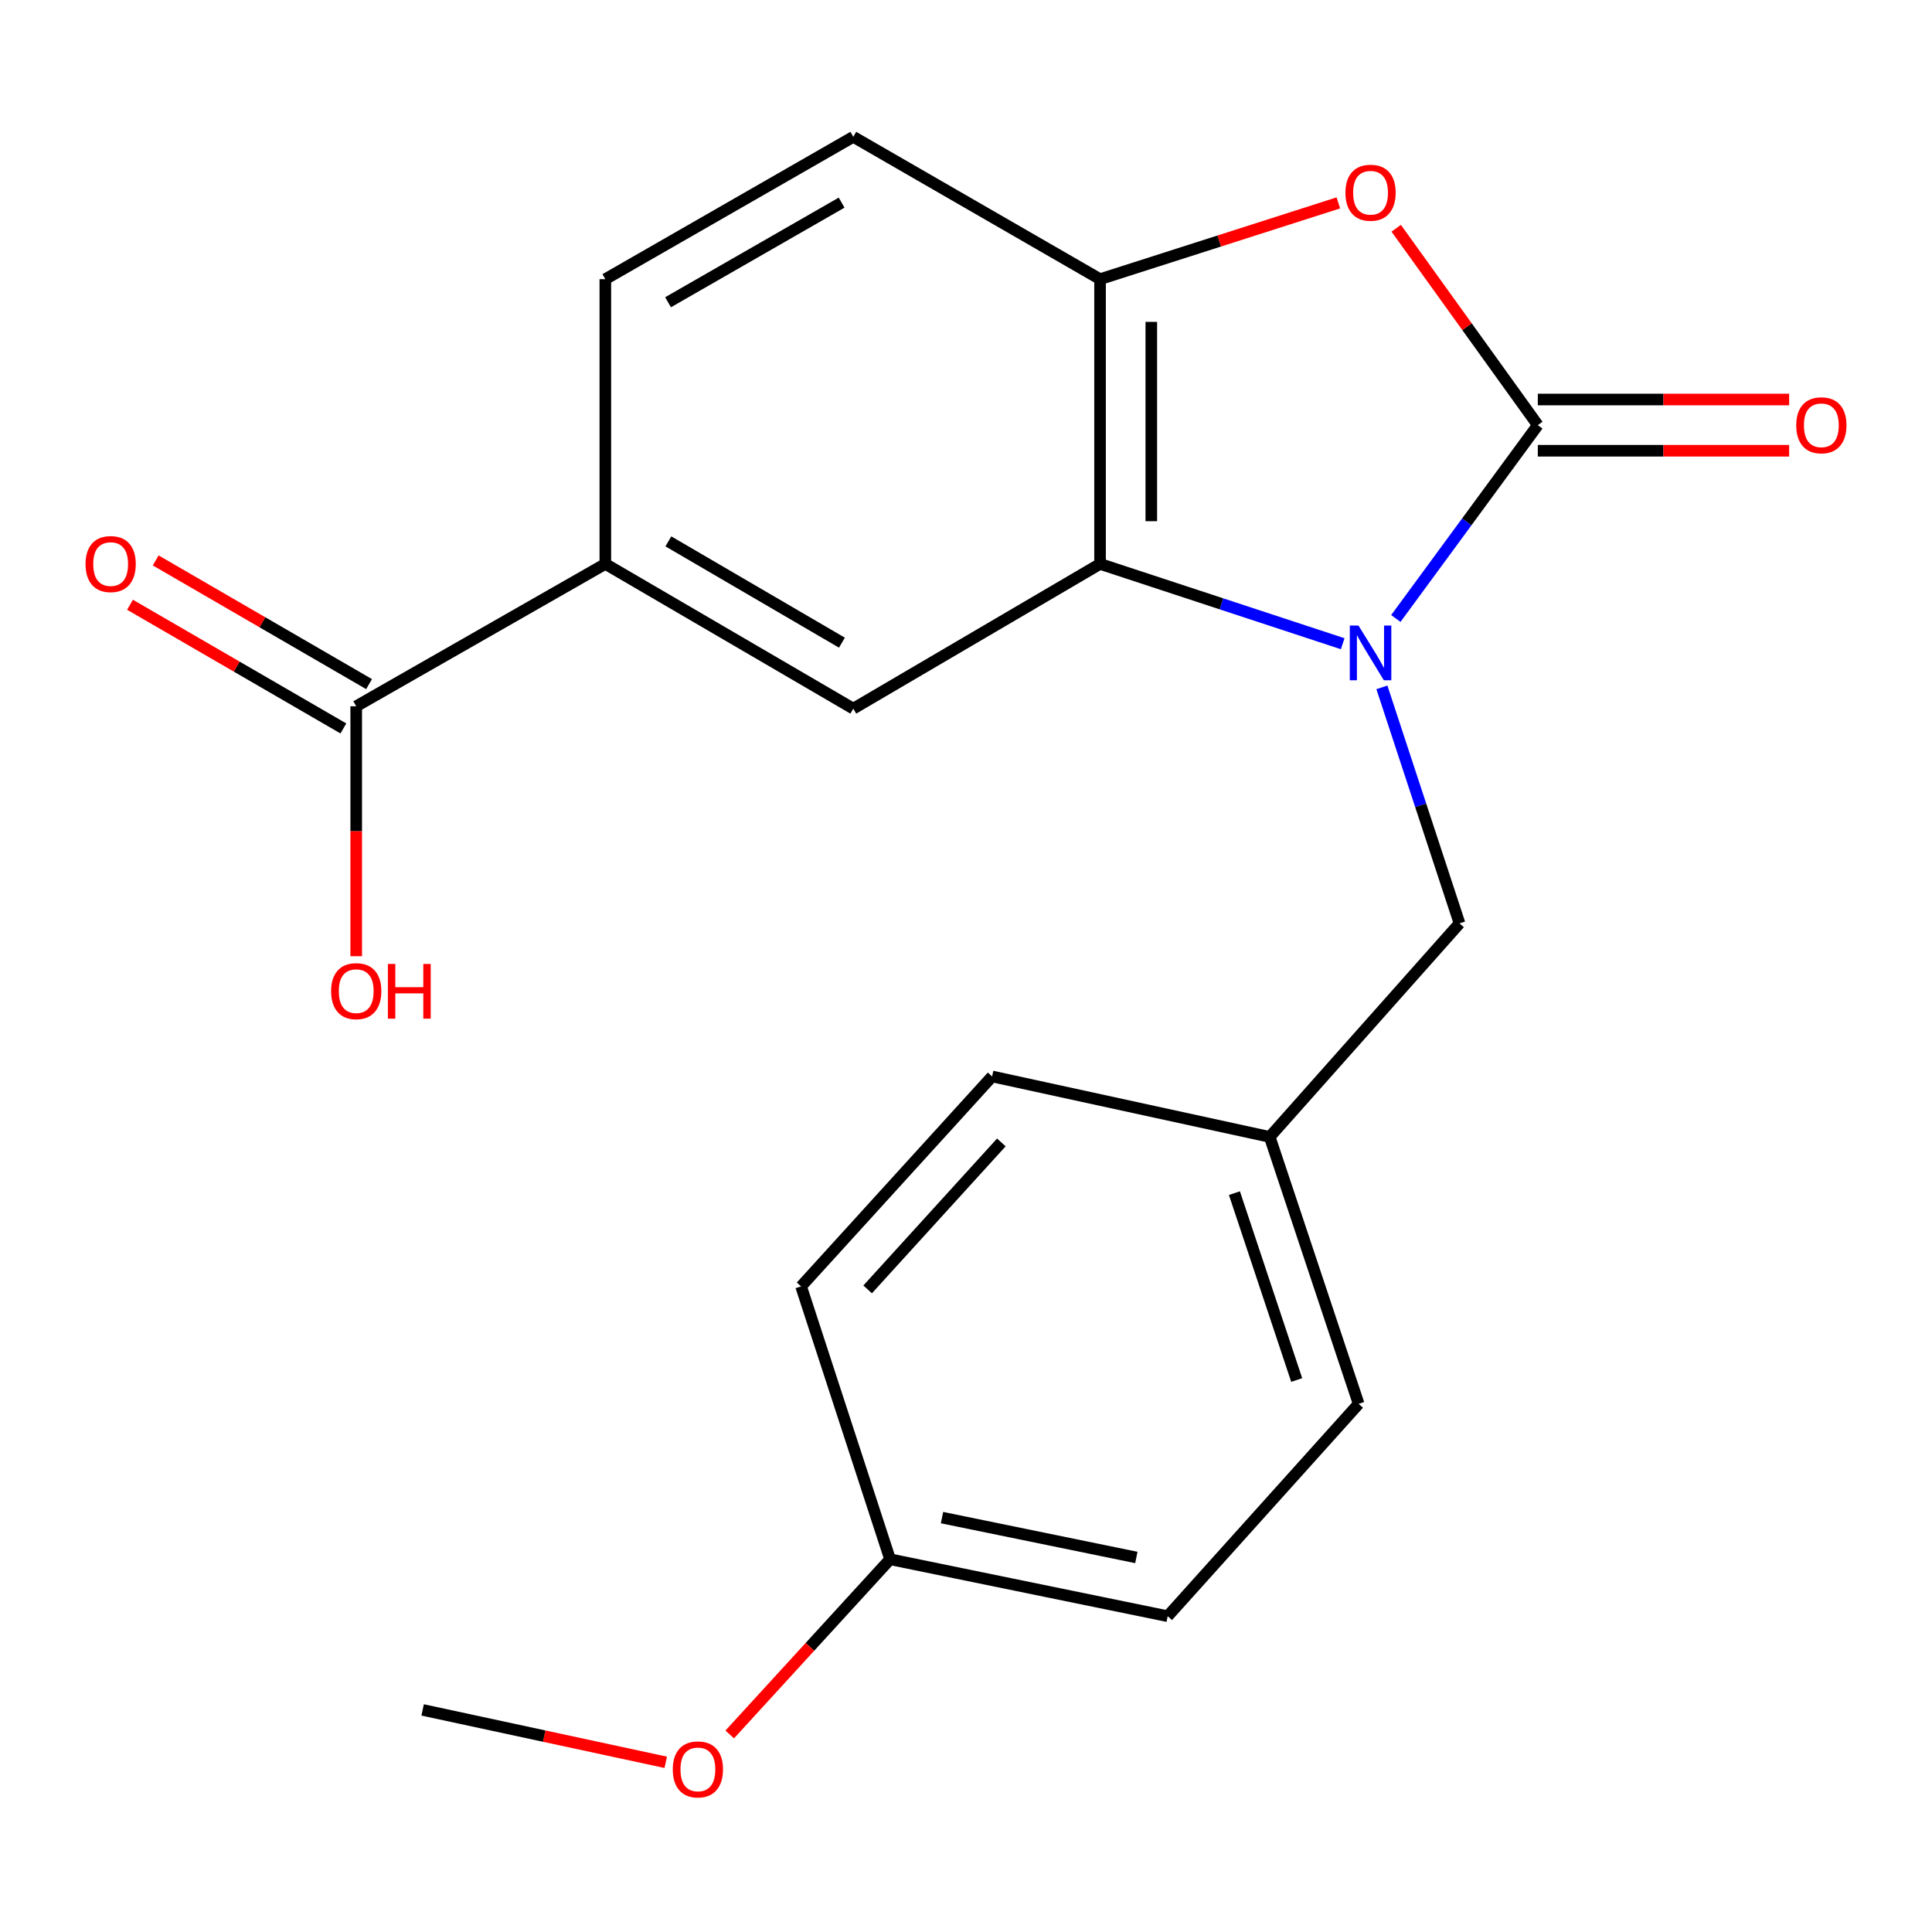 <?xml version='1.0' encoding='iso-8859-1'?>
<svg version='1.1' baseProfile='full'
              xmlns='http://www.w3.org/2000/svg'
                      xmlns:rdkit='http://www.rdkit.org/xml'
                      xmlns:xlink='http://www.w3.org/1999/xlink'
                  xml:space='preserve'
width='1000px' height='1000px' viewBox='0 0 1000 1000'>
<!-- END OF HEADER -->
<rect style='opacity:1.0;fill:#FFFFFF;stroke:none' width='1000' height='1000' x='0' y='0'> </rect>
<path class='bond-0' d='M 722.481,320.123 L 759.224,270.084' style='fill:none;fill-rule:evenodd;stroke:#0000FF;stroke-width:6px;stroke-linecap:butt;stroke-linejoin:miter;stroke-opacity:1' />
<path class='bond-0' d='M 759.224,270.084 L 795.967,220.045' style='fill:none;fill-rule:evenodd;stroke:#000000;stroke-width:6px;stroke-linecap:butt;stroke-linejoin:miter;stroke-opacity:1' />
<path class='bond-1' d='M 694.974,333.195 L 632.181,312.536' style='fill:none;fill-rule:evenodd;stroke:#0000FF;stroke-width:6px;stroke-linecap:butt;stroke-linejoin:miter;stroke-opacity:1' />
<path class='bond-1' d='M 632.181,312.536 L 569.387,291.878' style='fill:none;fill-rule:evenodd;stroke:#000000;stroke-width:6px;stroke-linecap:butt;stroke-linejoin:miter;stroke-opacity:1' />
<path class='bond-7' d='M 715.268,355.784 L 735.357,416.861' style='fill:none;fill-rule:evenodd;stroke:#0000FF;stroke-width:6px;stroke-linecap:butt;stroke-linejoin:miter;stroke-opacity:1' />
<path class='bond-7' d='M 735.357,416.861 L 755.446,477.937' style='fill:none;fill-rule:evenodd;stroke:#000000;stroke-width:6px;stroke-linecap:butt;stroke-linejoin:miter;stroke-opacity:1' />
<path class='bond-2' d='M 795.967,220.045 L 759.323,169.094' style='fill:none;fill-rule:evenodd;stroke:#000000;stroke-width:6px;stroke-linecap:butt;stroke-linejoin:miter;stroke-opacity:1' />
<path class='bond-2' d='M 759.323,169.094 L 722.68,118.142' style='fill:none;fill-rule:evenodd;stroke:#FF0000;stroke-width:6px;stroke-linecap:butt;stroke-linejoin:miter;stroke-opacity:1' />
<path class='bond-8' d='M 795.967,233.307 L 861.013,233.307' style='fill:none;fill-rule:evenodd;stroke:#000000;stroke-width:6px;stroke-linecap:butt;stroke-linejoin:miter;stroke-opacity:1' />
<path class='bond-8' d='M 861.013,233.307 L 926.058,233.307' style='fill:none;fill-rule:evenodd;stroke:#FF0000;stroke-width:6px;stroke-linecap:butt;stroke-linejoin:miter;stroke-opacity:1' />
<path class='bond-8' d='M 795.967,206.784 L 861.013,206.784' style='fill:none;fill-rule:evenodd;stroke:#000000;stroke-width:6px;stroke-linecap:butt;stroke-linejoin:miter;stroke-opacity:1' />
<path class='bond-8' d='M 861.013,206.784 L 926.058,206.784' style='fill:none;fill-rule:evenodd;stroke:#FF0000;stroke-width:6px;stroke-linecap:butt;stroke-linejoin:miter;stroke-opacity:1' />
<path class='bond-3' d='M 569.387,291.878 L 569.387,144.499' style='fill:none;fill-rule:evenodd;stroke:#000000;stroke-width:6px;stroke-linecap:butt;stroke-linejoin:miter;stroke-opacity:1' />
<path class='bond-3' d='M 595.91,269.772 L 595.91,166.606' style='fill:none;fill-rule:evenodd;stroke:#000000;stroke-width:6px;stroke-linecap:butt;stroke-linejoin:miter;stroke-opacity:1' />
<path class='bond-4' d='M 569.387,291.878 L 441.664,366.791' style='fill:none;fill-rule:evenodd;stroke:#000000;stroke-width:6px;stroke-linecap:butt;stroke-linejoin:miter;stroke-opacity:1' />
<path class='bond-21' d='M 692.724,105.014 L 631.055,124.756' style='fill:none;fill-rule:evenodd;stroke:#FF0000;stroke-width:6px;stroke-linecap:butt;stroke-linejoin:miter;stroke-opacity:1' />
<path class='bond-21' d='M 631.055,124.756 L 569.387,144.499' style='fill:none;fill-rule:evenodd;stroke:#000000;stroke-width:6px;stroke-linecap:butt;stroke-linejoin:miter;stroke-opacity:1' />
<path class='bond-9' d='M 569.387,144.499 L 441.664,70.824' style='fill:none;fill-rule:evenodd;stroke:#000000;stroke-width:6px;stroke-linecap:butt;stroke-linejoin:miter;stroke-opacity:1' />
<path class='bond-5' d='M 441.664,366.791 L 313.322,291.878' style='fill:none;fill-rule:evenodd;stroke:#000000;stroke-width:6px;stroke-linecap:butt;stroke-linejoin:miter;stroke-opacity:1' />
<path class='bond-5' d='M 435.783,332.648 L 345.944,280.209' style='fill:none;fill-rule:evenodd;stroke:#000000;stroke-width:6px;stroke-linecap:butt;stroke-linejoin:miter;stroke-opacity:1' />
<path class='bond-6' d='M 313.322,291.878 L 184.377,365.568' style='fill:none;fill-rule:evenodd;stroke:#000000;stroke-width:6px;stroke-linecap:butt;stroke-linejoin:miter;stroke-opacity:1' />
<path class='bond-11' d='M 313.322,291.878 L 313.322,144.499' style='fill:none;fill-rule:evenodd;stroke:#000000;stroke-width:6px;stroke-linecap:butt;stroke-linejoin:miter;stroke-opacity:1' />
<path class='bond-10' d='M 191.028,354.095 L 135.812,322.084' style='fill:none;fill-rule:evenodd;stroke:#000000;stroke-width:6px;stroke-linecap:butt;stroke-linejoin:miter;stroke-opacity:1' />
<path class='bond-10' d='M 135.812,322.084 L 80.597,290.072' style='fill:none;fill-rule:evenodd;stroke:#FF0000;stroke-width:6px;stroke-linecap:butt;stroke-linejoin:miter;stroke-opacity:1' />
<path class='bond-10' d='M 177.725,377.041 L 122.51,345.029' style='fill:none;fill-rule:evenodd;stroke:#000000;stroke-width:6px;stroke-linecap:butt;stroke-linejoin:miter;stroke-opacity:1' />
<path class='bond-10' d='M 122.51,345.029 L 67.294,313.018' style='fill:none;fill-rule:evenodd;stroke:#FF0000;stroke-width:6px;stroke-linecap:butt;stroke-linejoin:miter;stroke-opacity:1' />
<path class='bond-13' d='M 184.377,365.568 L 184.377,430.248' style='fill:none;fill-rule:evenodd;stroke:#000000;stroke-width:6px;stroke-linecap:butt;stroke-linejoin:miter;stroke-opacity:1' />
<path class='bond-13' d='M 184.377,430.248 L 184.377,494.929' style='fill:none;fill-rule:evenodd;stroke:#FF0000;stroke-width:6px;stroke-linecap:butt;stroke-linejoin:miter;stroke-opacity:1' />
<path class='bond-12' d='M 755.446,477.937 L 657.193,588.464' style='fill:none;fill-rule:evenodd;stroke:#000000;stroke-width:6px;stroke-linecap:butt;stroke-linejoin:miter;stroke-opacity:1' />
<path class='bond-23' d='M 441.664,70.824 L 313.322,144.499' style='fill:none;fill-rule:evenodd;stroke:#000000;stroke-width:6px;stroke-linecap:butt;stroke-linejoin:miter;stroke-opacity:1' />
<path class='bond-23' d='M 435.617,104.878 L 345.778,156.45' style='fill:none;fill-rule:evenodd;stroke:#000000;stroke-width:6px;stroke-linecap:butt;stroke-linejoin:miter;stroke-opacity:1' />
<path class='bond-15' d='M 657.193,588.464 L 513.512,557.167' style='fill:none;fill-rule:evenodd;stroke:#000000;stroke-width:6px;stroke-linecap:butt;stroke-linejoin:miter;stroke-opacity:1' />
<path class='bond-16' d='M 657.193,588.464 L 703.24,726.634' style='fill:none;fill-rule:evenodd;stroke:#000000;stroke-width:6px;stroke-linecap:butt;stroke-linejoin:miter;stroke-opacity:1' />
<path class='bond-16' d='M 638.937,617.576 L 671.17,714.295' style='fill:none;fill-rule:evenodd;stroke:#000000;stroke-width:6px;stroke-linecap:butt;stroke-linejoin:miter;stroke-opacity:1' />
<path class='bond-14' d='M 460.702,807.073 L 604.397,836.543' style='fill:none;fill-rule:evenodd;stroke:#000000;stroke-width:6px;stroke-linecap:butt;stroke-linejoin:miter;stroke-opacity:1' />
<path class='bond-14' d='M 487.585,785.511 L 588.172,806.14' style='fill:none;fill-rule:evenodd;stroke:#000000;stroke-width:6px;stroke-linecap:butt;stroke-linejoin:miter;stroke-opacity:1' />
<path class='bond-19' d='M 460.702,807.073 L 419.203,852.414' style='fill:none;fill-rule:evenodd;stroke:#000000;stroke-width:6px;stroke-linecap:butt;stroke-linejoin:miter;stroke-opacity:1' />
<path class='bond-19' d='M 419.203,852.414 L 377.704,897.754' style='fill:none;fill-rule:evenodd;stroke:#FF0000;stroke-width:6px;stroke-linecap:butt;stroke-linejoin:miter;stroke-opacity:1' />
<path class='bond-22' d='M 460.702,807.073 L 414.64,665.838' style='fill:none;fill-rule:evenodd;stroke:#000000;stroke-width:6px;stroke-linecap:butt;stroke-linejoin:miter;stroke-opacity:1' />
<path class='bond-18' d='M 513.512,557.167 L 414.64,665.838' style='fill:none;fill-rule:evenodd;stroke:#000000;stroke-width:6px;stroke-linecap:butt;stroke-linejoin:miter;stroke-opacity:1' />
<path class='bond-18' d='M 518.299,591.317 L 449.089,667.386' style='fill:none;fill-rule:evenodd;stroke:#000000;stroke-width:6px;stroke-linecap:butt;stroke-linejoin:miter;stroke-opacity:1' />
<path class='bond-17' d='M 703.24,726.634 L 604.397,836.543' style='fill:none;fill-rule:evenodd;stroke:#000000;stroke-width:6px;stroke-linecap:butt;stroke-linejoin:miter;stroke-opacity:1' />
<path class='bond-20' d='M 344.582,912.171 L 281.668,898.61' style='fill:none;fill-rule:evenodd;stroke:#FF0000;stroke-width:6px;stroke-linecap:butt;stroke-linejoin:miter;stroke-opacity:1' />
<path class='bond-20' d='M 281.668,898.61 L 218.753,885.05' style='fill:none;fill-rule:evenodd;stroke:#000000;stroke-width:6px;stroke-linecap:butt;stroke-linejoin:miter;stroke-opacity:1' />
<path  class='atom-0' d='M 703.139 323.78
L 712.419 338.78
Q 713.339 340.26, 714.819 342.94
Q 716.299 345.62, 716.379 345.78
L 716.379 323.78
L 720.139 323.78
L 720.139 352.1
L 716.259 352.1
L 706.299 335.7
Q 705.139 333.78, 703.899 331.58
Q 702.699 329.38, 702.339 328.7
L 702.339 352.1
L 698.659 352.1
L 698.659 323.78
L 703.139 323.78
' fill='#0000FF'/>
<path  class='atom-3' d='M 696.399 99.755
Q 696.399 92.955, 699.759 89.155
Q 703.119 85.355, 709.399 85.355
Q 715.679 85.355, 719.039 89.155
Q 722.399 92.955, 722.399 99.755
Q 722.399 106.635, 718.999 110.555
Q 715.599 114.435, 709.399 114.435
Q 703.159 114.435, 699.759 110.555
Q 696.399 106.675, 696.399 99.755
M 709.399 111.235
Q 713.719 111.235, 716.039 108.355
Q 718.399 105.435, 718.399 99.755
Q 718.399 94.195, 716.039 91.395
Q 713.719 88.555, 709.399 88.555
Q 705.079 88.555, 702.719 91.355
Q 700.399 94.155, 700.399 99.755
Q 700.399 105.475, 702.719 108.355
Q 705.079 111.235, 709.399 111.235
' fill='#FF0000'/>
<path  class='atom-9' d='M 929.727 220.125
Q 929.727 213.325, 933.087 209.525
Q 936.447 205.725, 942.727 205.725
Q 949.007 205.725, 952.367 209.525
Q 955.727 213.325, 955.727 220.125
Q 955.727 227.005, 952.327 230.925
Q 948.927 234.805, 942.727 234.805
Q 936.487 234.805, 933.087 230.925
Q 929.727 227.045, 929.727 220.125
M 942.727 231.605
Q 947.047 231.605, 949.367 228.725
Q 951.727 225.805, 951.727 220.125
Q 951.727 214.565, 949.367 211.765
Q 947.047 208.925, 942.727 208.925
Q 938.407 208.925, 936.047 211.725
Q 933.727 214.525, 933.727 220.125
Q 933.727 225.845, 936.047 228.725
Q 938.407 231.605, 942.727 231.605
' fill='#FF0000'/>
<path  class='atom-11' d='M 44.273 291.958
Q 44.273 285.158, 47.633 281.358
Q 50.992 277.558, 57.273 277.558
Q 63.553 277.558, 66.912 281.358
Q 70.272 285.158, 70.272 291.958
Q 70.272 298.838, 66.873 302.758
Q 63.472 306.638, 57.273 306.638
Q 51.032 306.638, 47.633 302.758
Q 44.273 298.878, 44.273 291.958
M 57.273 303.438
Q 61.593 303.438, 63.913 300.558
Q 66.272 297.638, 66.272 291.958
Q 66.272 286.398, 63.913 283.598
Q 61.593 280.758, 57.273 280.758
Q 52.953 280.758, 50.593 283.558
Q 48.273 286.358, 48.273 291.958
Q 48.273 297.678, 50.593 300.558
Q 52.953 303.438, 57.273 303.438
' fill='#FF0000'/>
<path  class='atom-14' d='M 171.377 513.013
Q 171.377 506.213, 174.737 502.413
Q 178.097 498.613, 184.377 498.613
Q 190.657 498.613, 194.017 502.413
Q 197.377 506.213, 197.377 513.013
Q 197.377 519.893, 193.977 523.813
Q 190.577 527.693, 184.377 527.693
Q 178.137 527.693, 174.737 523.813
Q 171.377 519.933, 171.377 513.013
M 184.377 524.493
Q 188.697 524.493, 191.017 521.613
Q 193.377 518.693, 193.377 513.013
Q 193.377 507.453, 191.017 504.653
Q 188.697 501.813, 184.377 501.813
Q 180.057 501.813, 177.697 504.613
Q 175.377 507.413, 175.377 513.013
Q 175.377 518.733, 177.697 521.613
Q 180.057 524.493, 184.377 524.493
' fill='#FF0000'/>
<path  class='atom-14' d='M 200.777 498.933
L 204.617 498.933
L 204.617 510.973
L 219.097 510.973
L 219.097 498.933
L 222.937 498.933
L 222.937 527.253
L 219.097 527.253
L 219.097 514.173
L 204.617 514.173
L 204.617 527.253
L 200.777 527.253
L 200.777 498.933
' fill='#FF0000'/>
<path  class='atom-20' d='M 348.226 915.838
Q 348.226 909.038, 351.586 905.238
Q 354.946 901.438, 361.226 901.438
Q 367.506 901.438, 370.866 905.238
Q 374.226 909.038, 374.226 915.838
Q 374.226 922.718, 370.826 926.638
Q 367.426 930.518, 361.226 930.518
Q 354.986 930.518, 351.586 926.638
Q 348.226 922.758, 348.226 915.838
M 361.226 927.318
Q 365.546 927.318, 367.866 924.438
Q 370.226 921.518, 370.226 915.838
Q 370.226 910.278, 367.866 907.478
Q 365.546 904.638, 361.226 904.638
Q 356.906 904.638, 354.546 907.438
Q 352.226 910.238, 352.226 915.838
Q 352.226 921.558, 354.546 924.438
Q 356.906 927.318, 361.226 927.318
' fill='#FF0000'/>
</svg>

